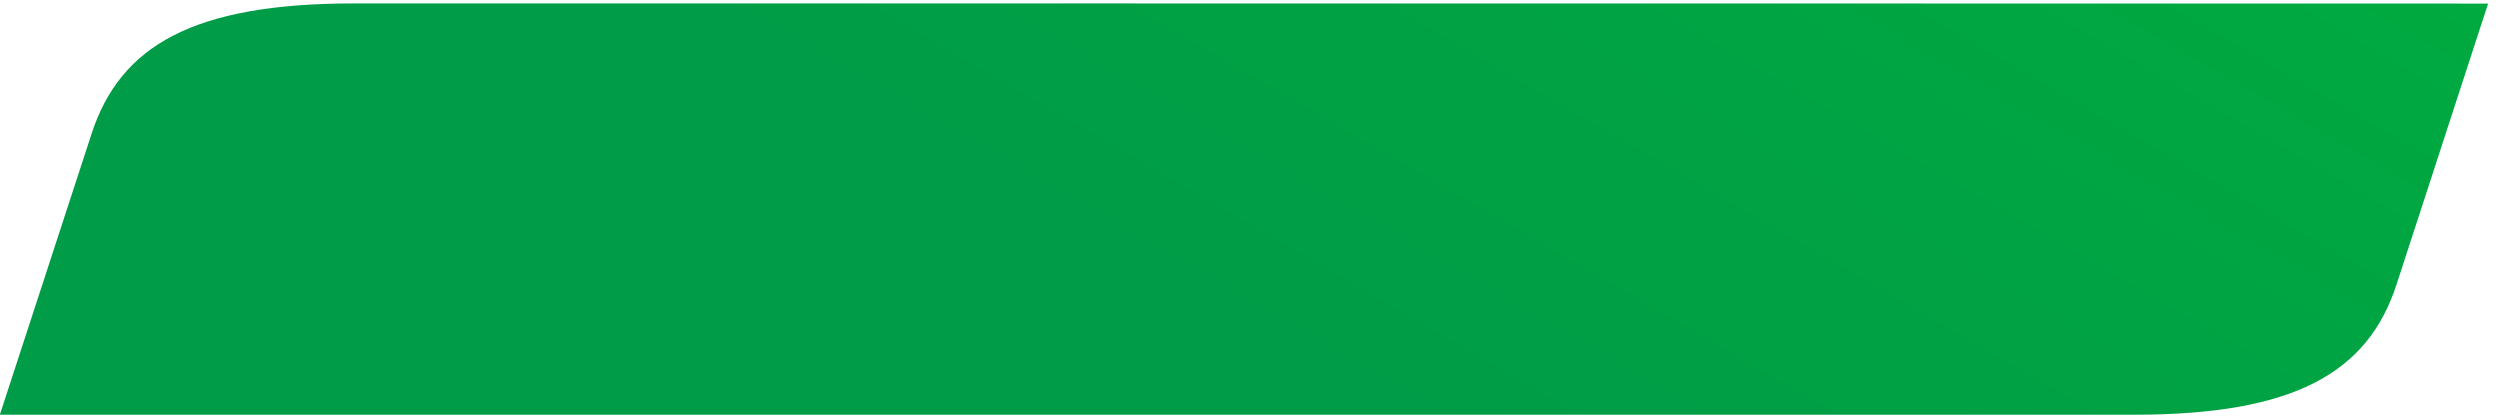 <?xml version="1.0" encoding="UTF-8"?> <!-- Generator: Adobe Illustrator 19.1.1, SVG Export Plug-In . SVG Version: 6.00 Build 0) --> <svg xmlns="http://www.w3.org/2000/svg" xmlns:xlink="http://www.w3.org/1999/xlink" id="Слой_1" x="0px" y="0px" viewBox="0 0 1680 280" style="enable-background:new 0 0 1680 280;" xml:space="preserve"> <style type="text/css"> .st0{fill:url(#SVGID_1_);} </style> <linearGradient id="SVGID_1_" gradientUnits="userSpaceOnUse" x1="567.181" y1="606.163" x2="1104.831" y2="-325.075"> <stop offset="0.433" style="stop-color:#009C47"></stop> <stop offset="1" style="stop-color:#00AA40"></stop> </linearGradient> <path class="st0" d="M1672,2.4l-61.5,188.7c-19.3,59.3-68.4,87.6-176.5,87.6c-187.7,0-1246.4,0-1434.1,0L61.5,90 C80.8,30.7,129.8,2.3,237.9,2.3C425.6,2.3,1484.3,2.3,1672,2.4L1672,2.4z"></path> </svg> 